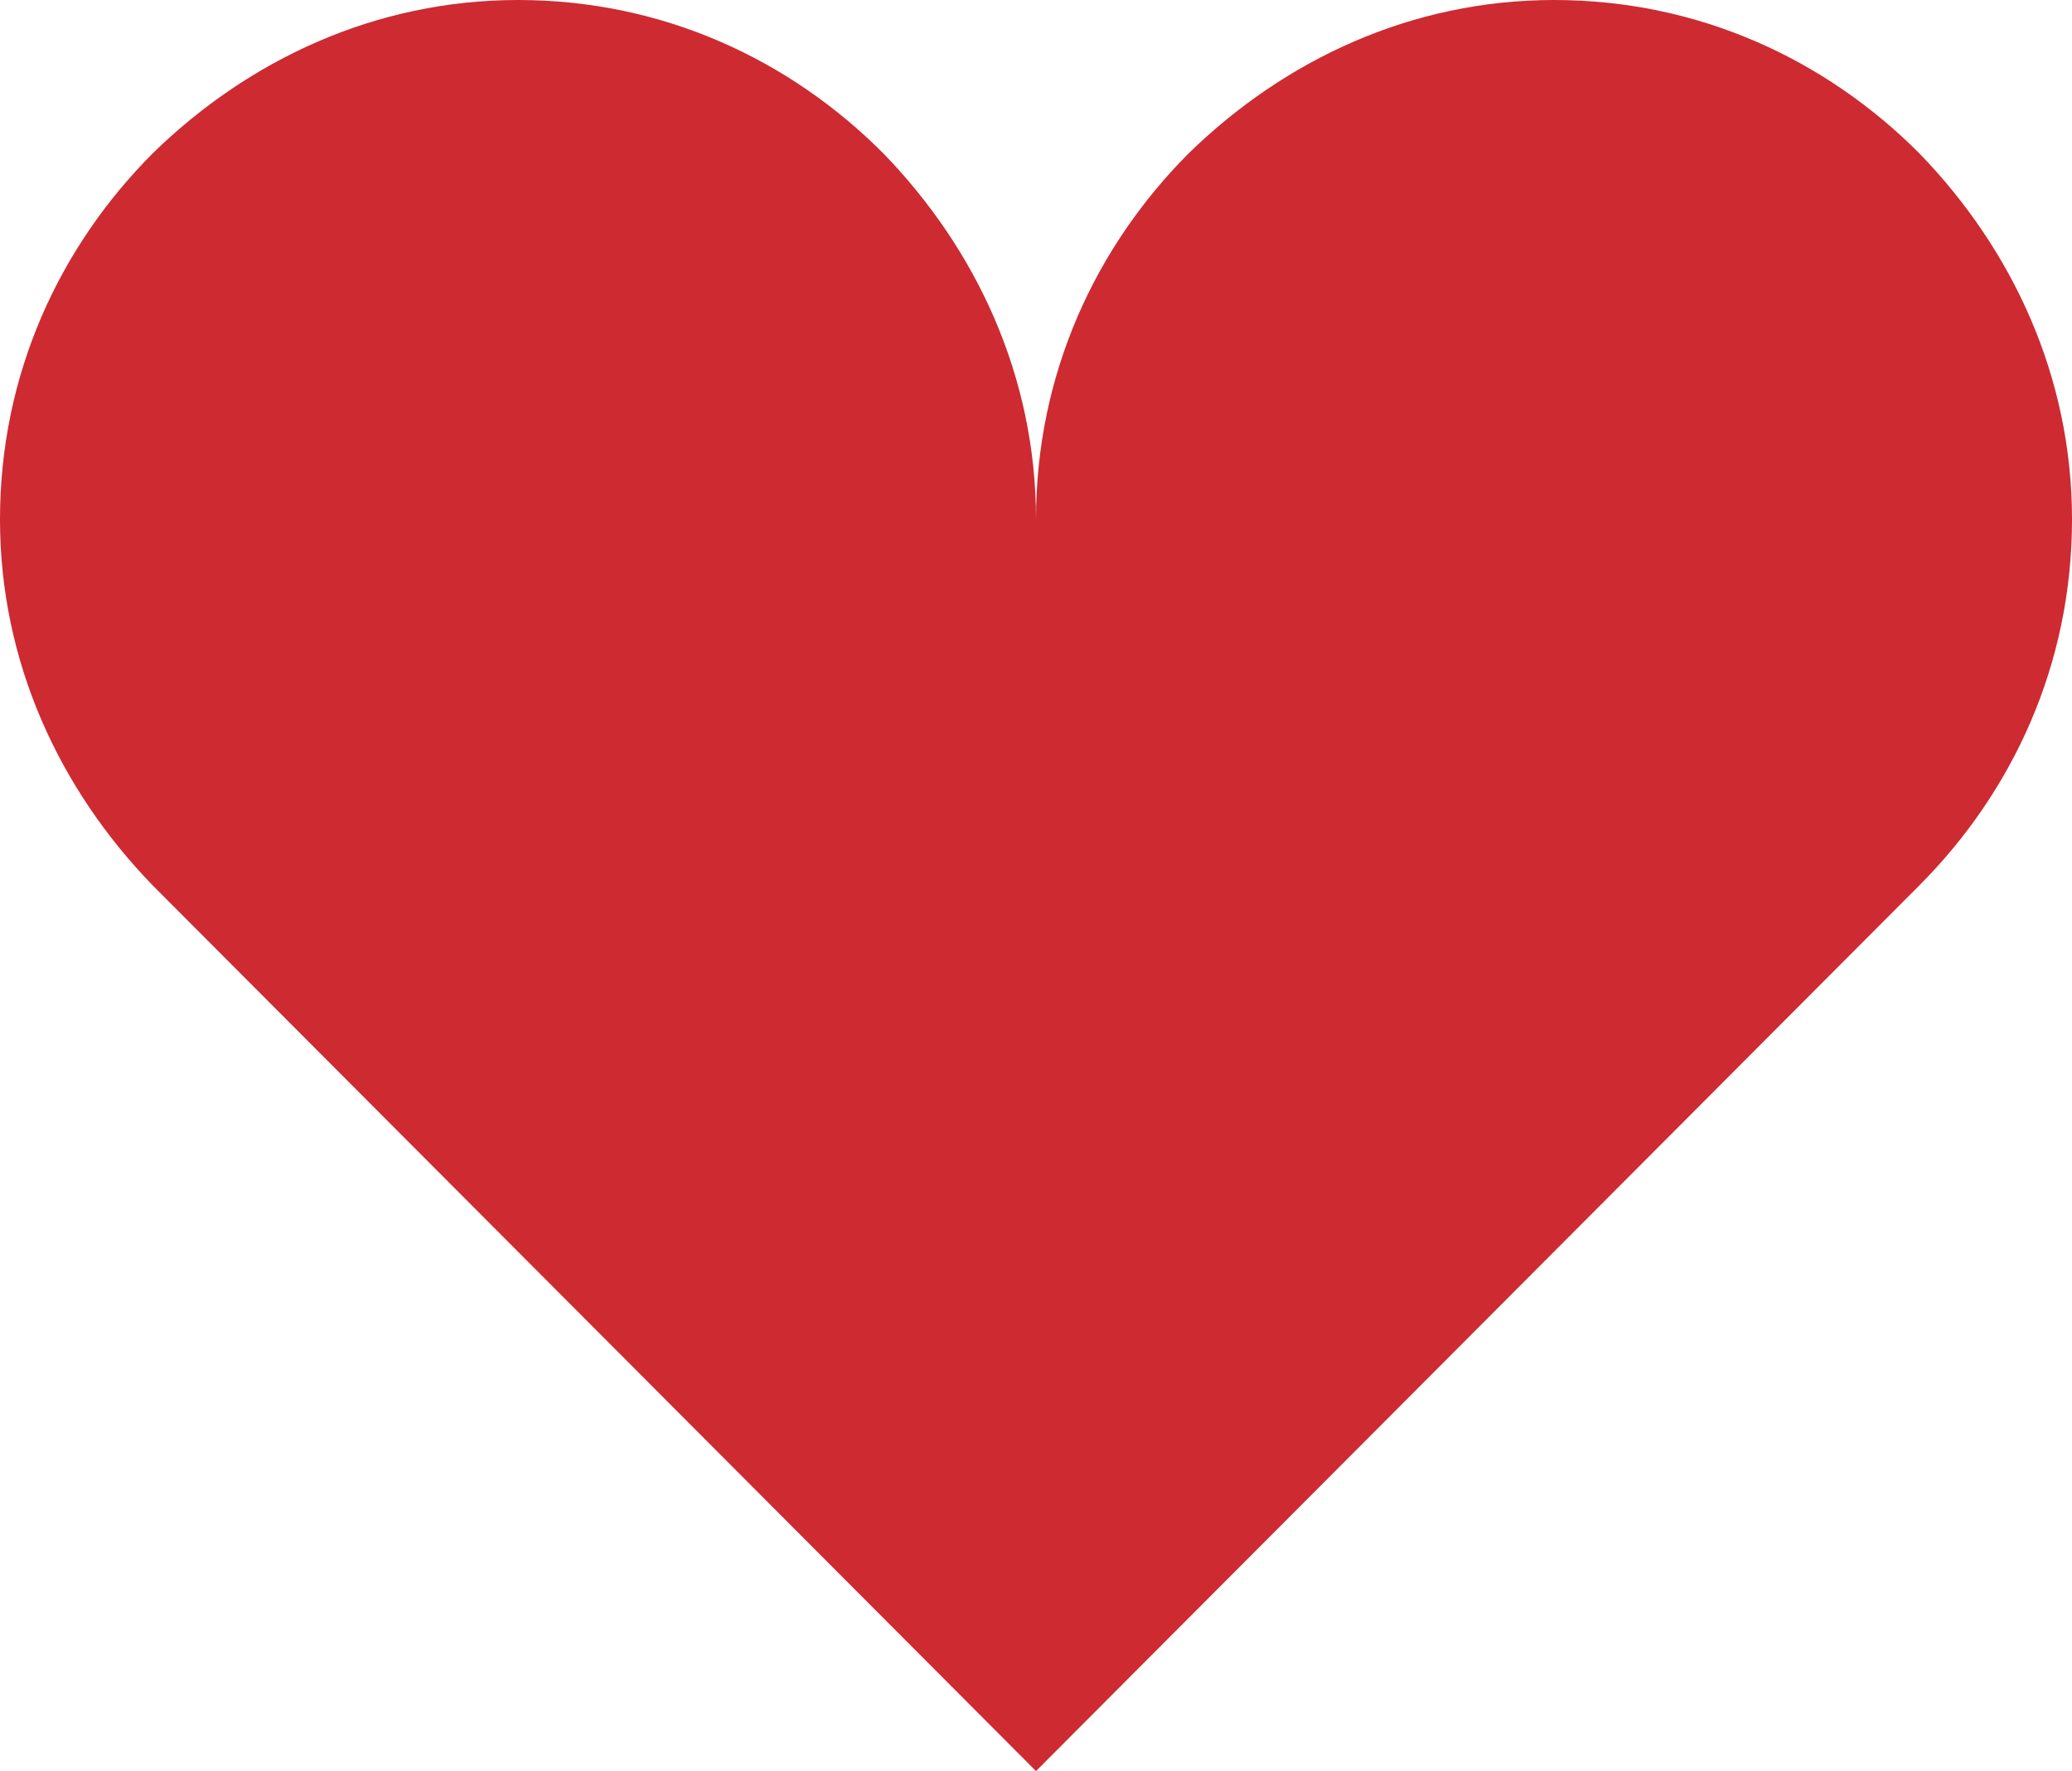 <svg width="62" height="53" fill="none"
  xmlns="http://www.w3.org/2000/svg">
  <path d="M15.5 0C11.238 0 7.44 1.787 4.573 4.585 1.783 7.383 0 11.191 0 15.543c0 4.274 1.783 8.082 4.573 10.957L31 53l26.428-26.5C60.218 23.702 62 19.895 62 15.543c0-4.275-1.782-8.083-4.572-10.958C54.638 1.787 50.84 0 46.5 0c-4.263 0-8.06 1.787-10.928 4.585C32.782 7.383 31 11.191 31 15.543c0-4.275-1.782-8.083-4.573-10.958C23.637 1.787 19.84 0 15.5 0z" fill="#ce2a31"/>
</svg>